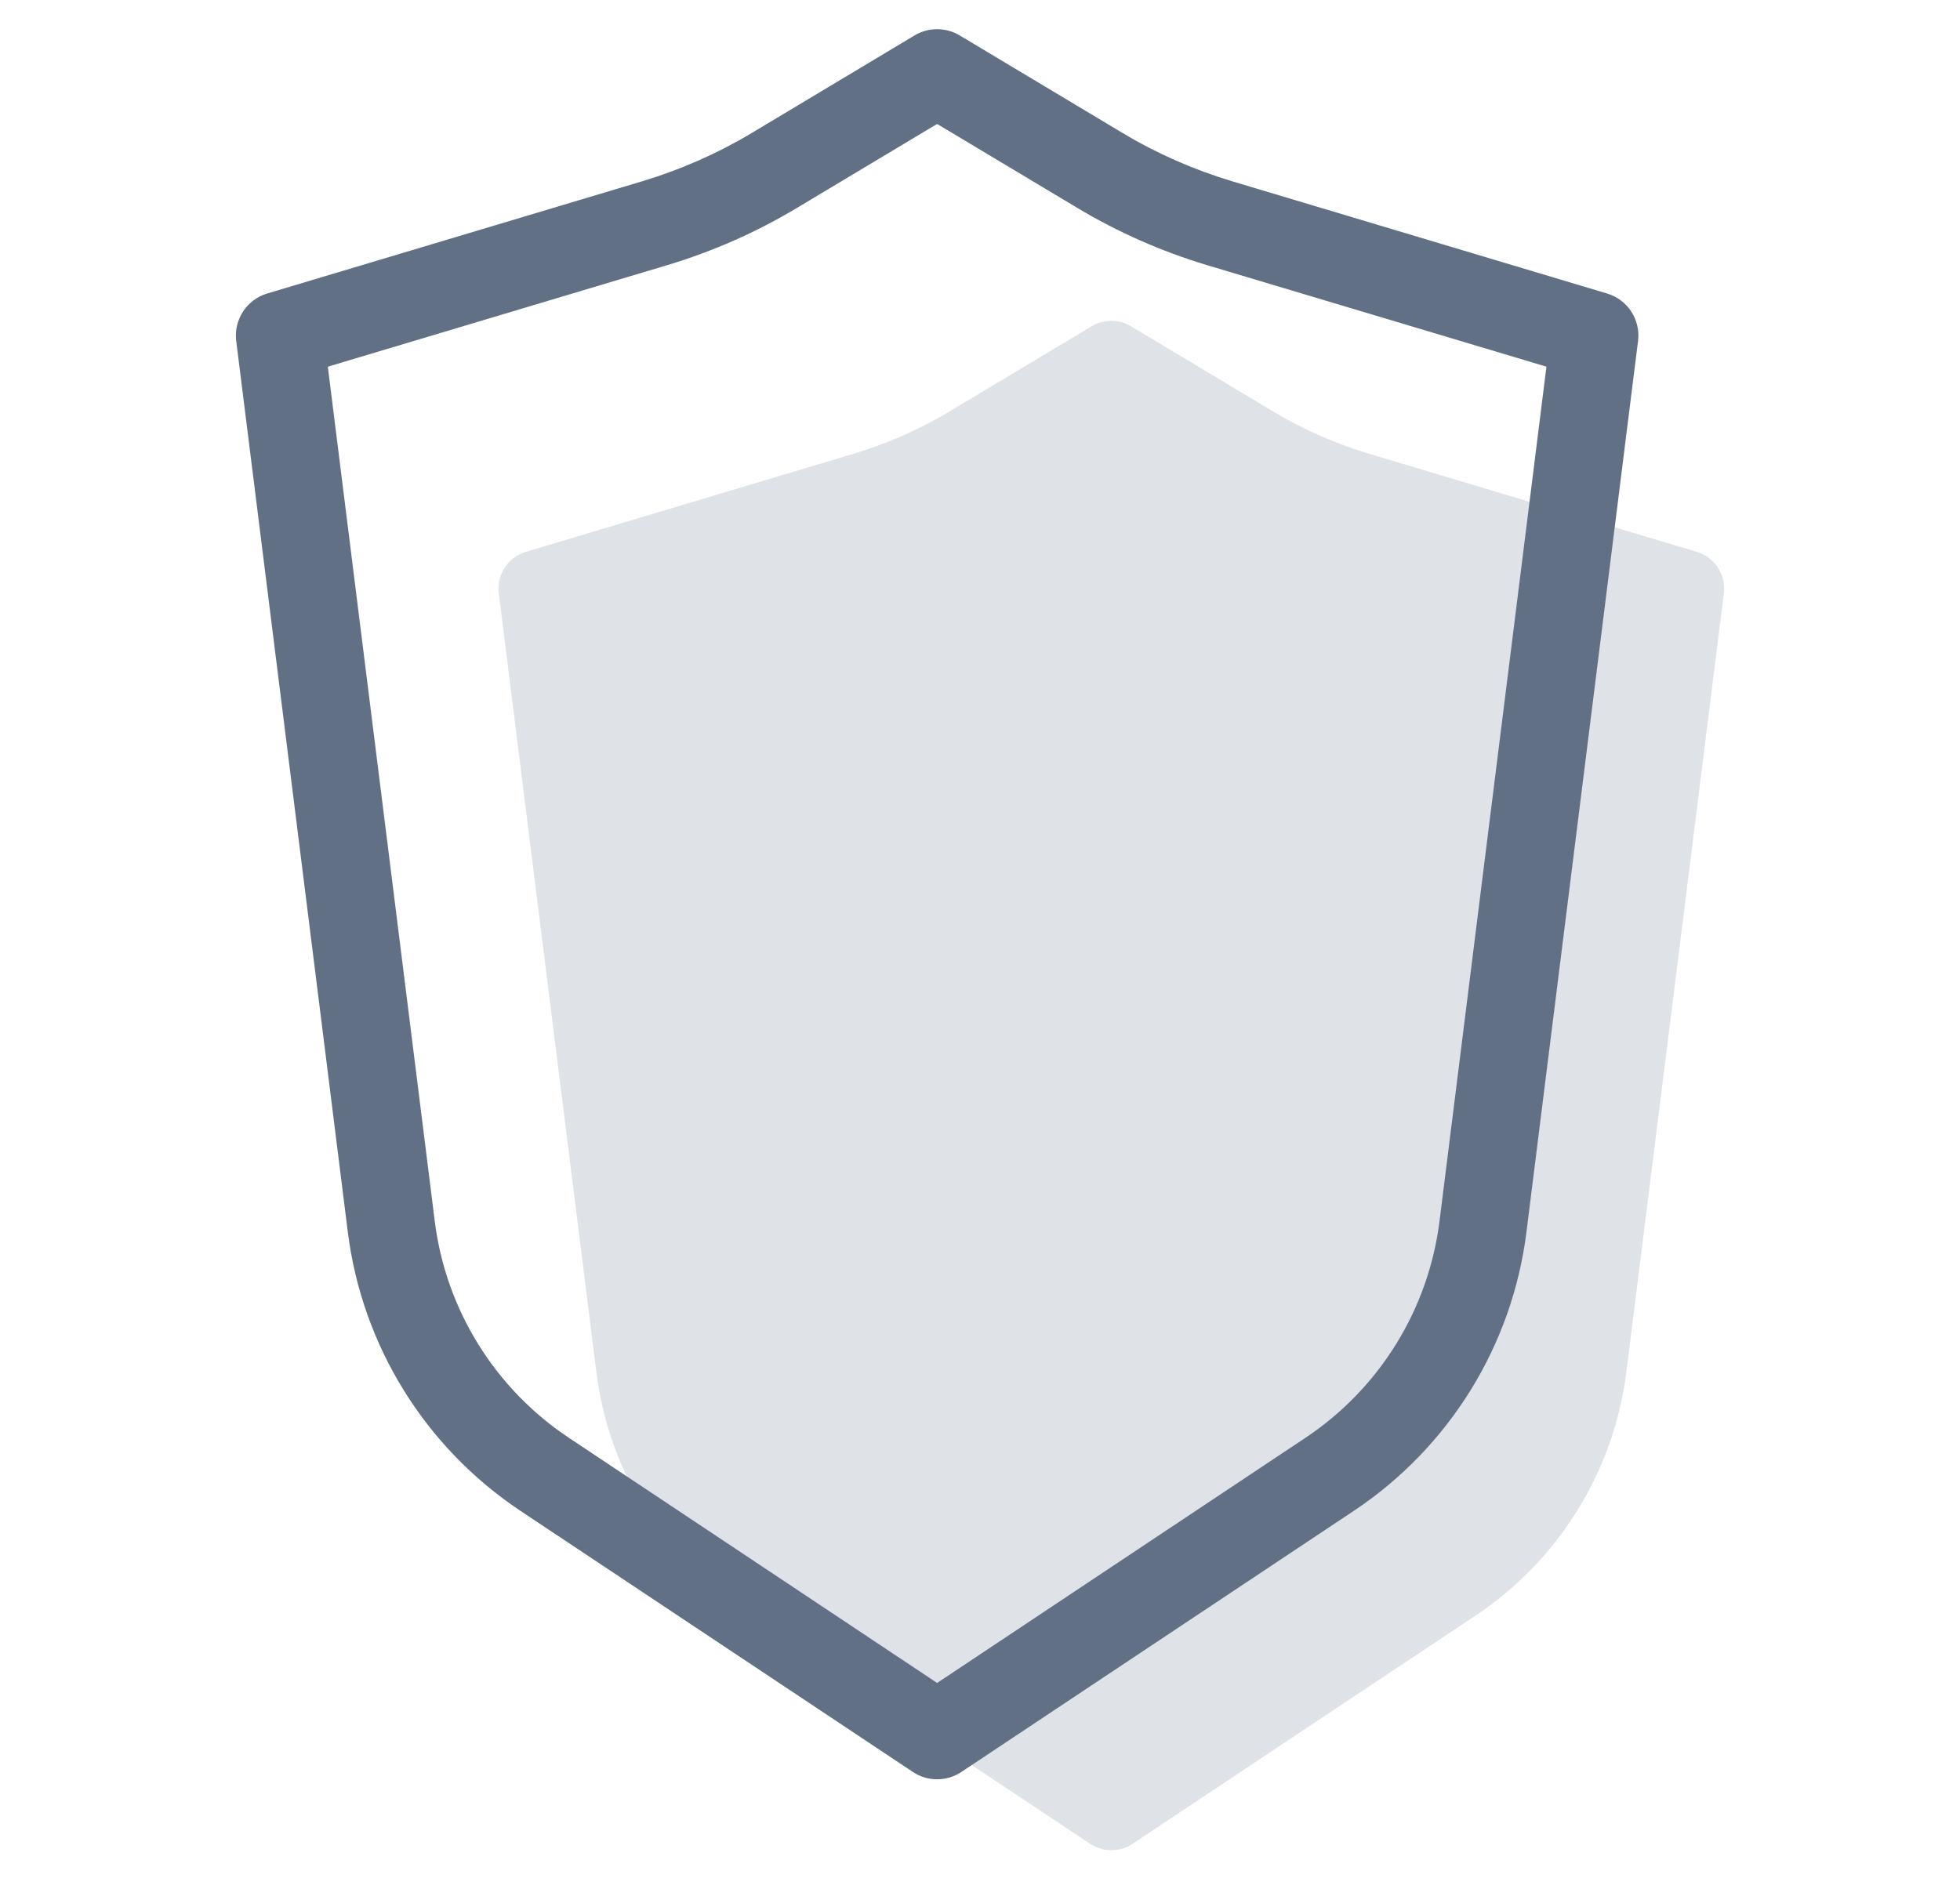 <svg width="31" height="30" viewBox="0 0 31 30" fill="none" xmlns="http://www.w3.org/2000/svg">
<g opacity="0.7">
<path opacity="0.2" fill-rule="evenodd" clip-rule="evenodd" d="M17.266 5.162C17.457 5.047 17.697 5.047 17.889 5.162L20.137 6.51C20.612 6.794 21.121 7.018 21.651 7.178L26.838 8.731C27.121 8.816 27.301 9.093 27.265 9.386L25.723 21.705C25.526 23.275 24.655 24.682 23.337 25.56L17.913 29.17C17.709 29.305 17.445 29.305 17.241 29.17L11.817 25.56C10.499 24.682 9.628 23.275 9.432 21.705L7.889 9.386C7.853 9.093 8.034 8.816 8.316 8.731L13.503 7.178C14.033 7.018 14.542 6.794 15.017 6.51L17.266 5.162Z" fill="#203353"/>
<path fill-rule="evenodd" clip-rule="evenodd" d="M14.466 0.56C14.685 0.429 14.96 0.429 15.178 0.56L17.752 2.102C18.295 2.428 18.878 2.684 19.485 2.867L25.42 4.644C25.743 4.741 25.95 5.058 25.908 5.393L24.143 19.49C23.919 21.287 22.922 22.897 21.413 23.902L15.206 28.033C14.973 28.188 14.671 28.188 14.438 28.033L8.231 23.902C6.723 22.897 5.726 21.287 5.501 19.49L3.736 5.393C3.695 5.058 3.901 4.741 4.224 4.644L10.16 2.867C10.767 2.684 11.349 2.428 11.893 2.102L14.466 0.56ZM14.822 1.961L12.605 3.289C11.963 3.674 11.276 3.977 10.559 4.193L5.185 5.801L6.876 19.318C7.051 20.717 7.826 21.968 9.001 22.749L14.822 26.625L20.644 22.749C21.818 21.968 22.593 20.717 22.768 19.318L24.459 5.801L19.085 4.193C18.369 3.977 17.681 3.674 17.039 3.289L14.822 1.961Z" fill="#203353"/>
</g>
</svg>
